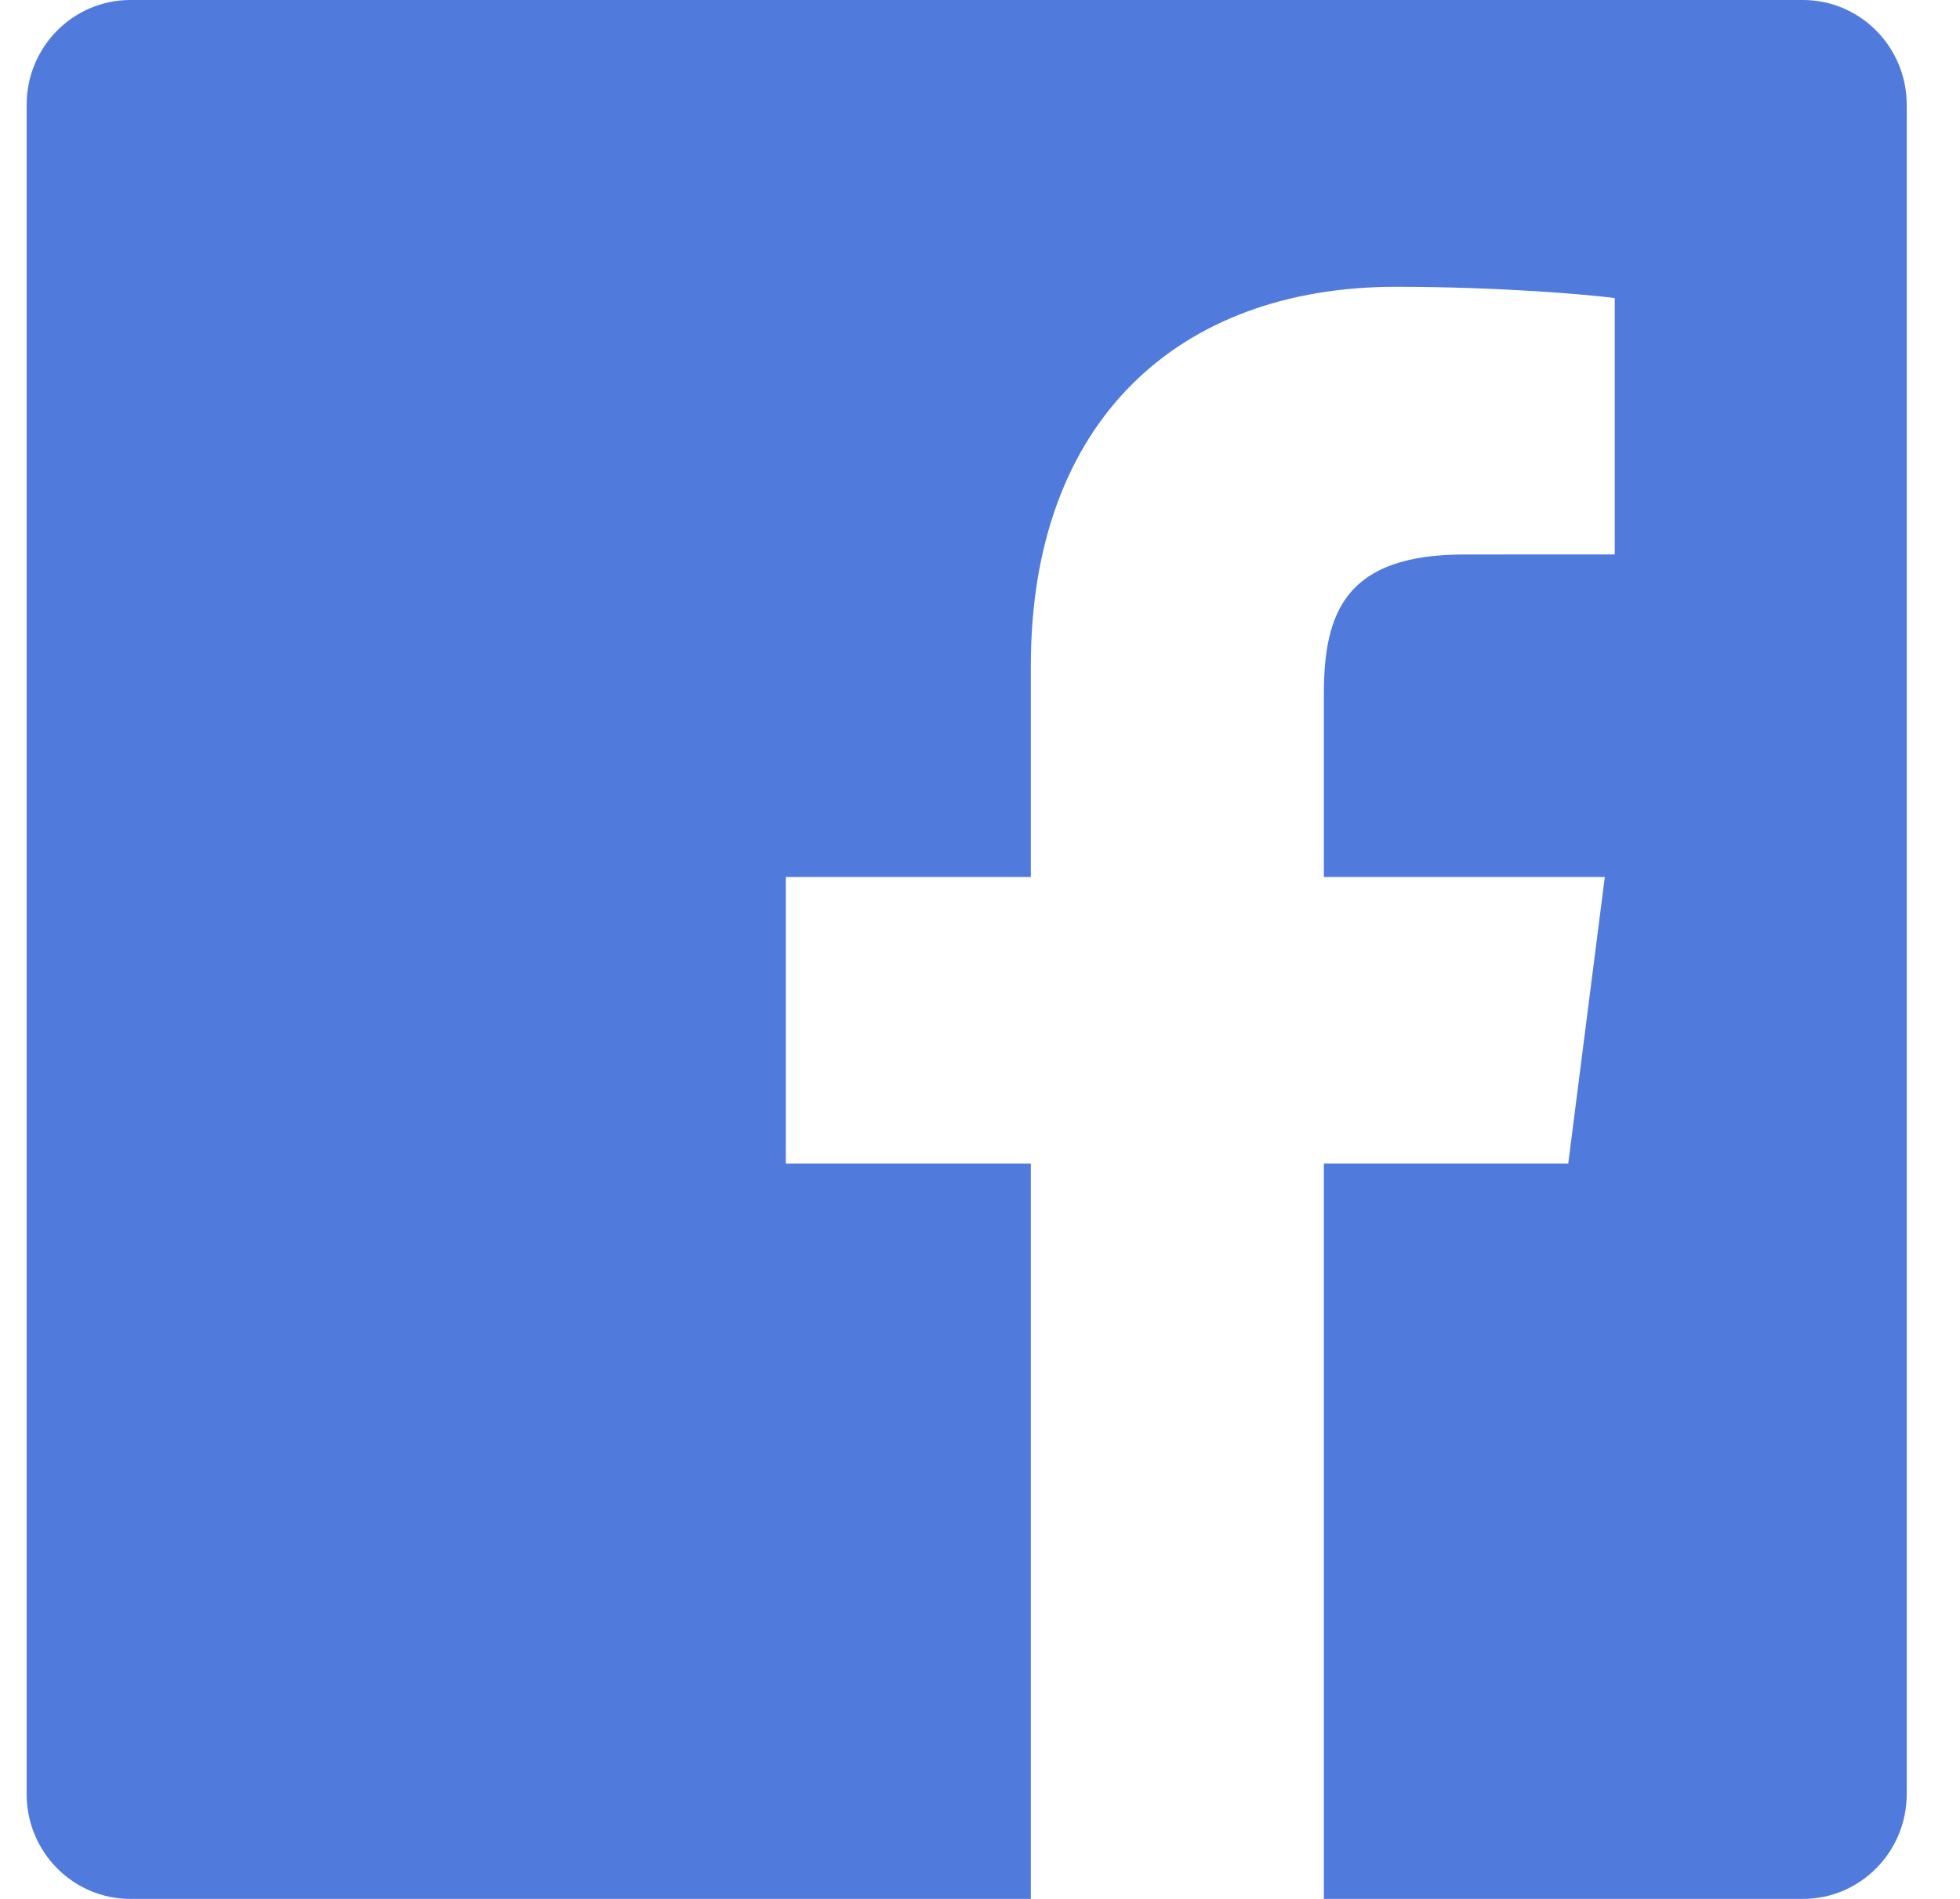 <?xml version="1.0" encoding="UTF-8"?>
<svg width="32px" height="31px" viewBox="0 0 32 31" version="1.1" xmlns="http://www.w3.org/2000/svg" xmlns:xlink="http://www.w3.org/1999/xlink">
    <title>88E796CA-5AFD-4C52-B0FA-0CBF3AA4C6DA-color</title>
    <g id="Final" stroke="none" stroke-width="1" fill="none" fill-rule="evenodd">
        <g id="AS_About_TheTeam" transform="translate(-1288, -6375)" fill="#507ADC">
            <path d="M1304.83,6406 L1290.129,6406 C1289.193,6406 1288.435,6405.234 1288.435,6404.289 L1288.435,6376.711 C1288.435,6375.766 1289.193,6375 1290.129,6375 L1317.436,6375 C1318.371,6375 1319.13,6375.766 1319.13,6376.711 L1319.13,6404.289 C1319.13,6405.234 1318.371,6406 1317.436,6406 L1309.614,6406 L1309.614,6393.995 L1313.604,6393.995 L1314.201,6389.317 L1309.614,6389.317 L1309.614,6386.33 C1309.614,6384.975 1309.986,6384.052 1311.91,6384.052 L1314.363,6384.051 L1314.363,6379.866 C1313.939,6379.809 1312.482,6379.682 1310.788,6379.682 C1307.252,6379.682 1304.83,6381.862 1304.83,6385.866 L1304.83,6389.317 L1300.83,6389.317 L1300.83,6393.995 L1304.83,6393.995 L1304.83,6406 L1304.83,6406 Z" id="Facebook"></path>
        </g>
    </g>
</svg>